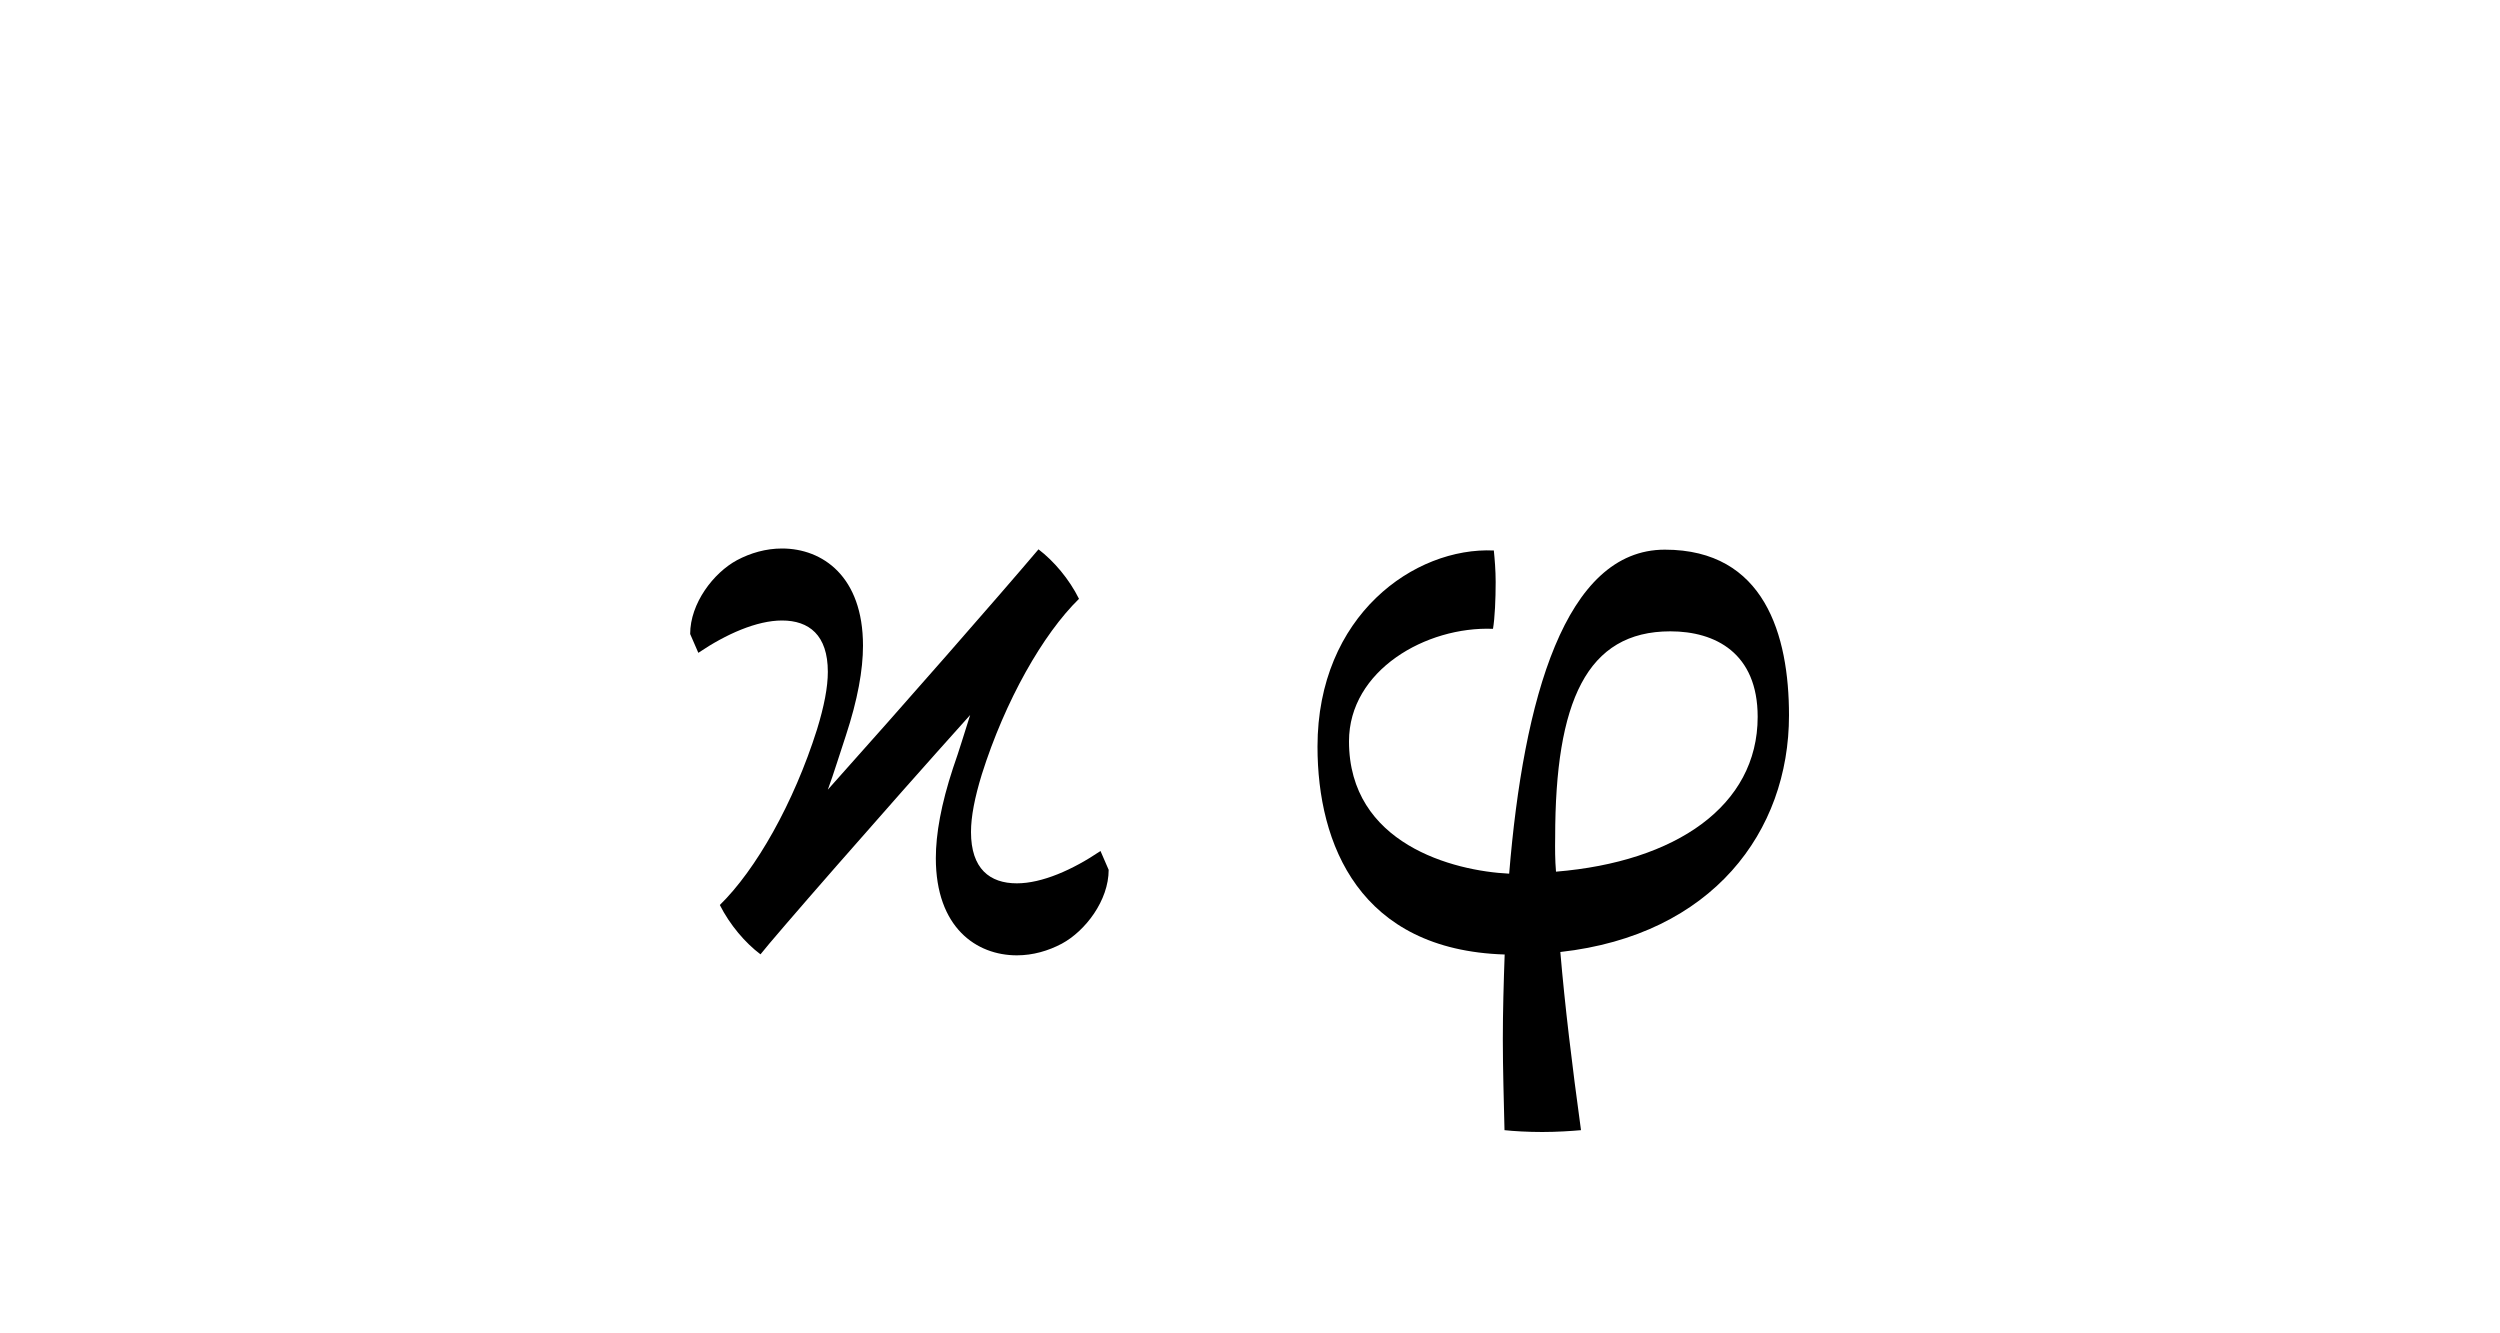 <?xml version="1.0" encoding="utf-8"?>
<!-- Generator: Adobe Illustrator 25.2.1, SVG Export Plug-In . SVG Version: 6.00 Build 0)  -->
<svg version="1.1" id="Ebene_1" xmlns="http://www.w3.org/2000/svg" xmlns:xlink="http://www.w3.org/1999/xlink" x="0px" y="0px"
	 viewBox="0 0 150 80" style="enable-background:new 0 0 150 80;" xml:space="preserve">
<style type="text/css">
	.st0{fill:#1D1D1B;}
</style>
<g>
	<path d="M43.19,54.3c2.16-2.11,4.43-6.1,5.83-10.53c0.43-1.4,0.65-2.54,0.65-3.46c0-2.21-1.13-3.08-2.75-3.08
		c-1.51,0-3.35,0.81-5.02,1.94l-0.49-1.13c0-1.84,1.4-3.67,2.81-4.43c0.81-0.43,1.73-0.7,2.7-0.7c2.43,0,4.86,1.67,4.86,5.83
		c0,1.46-0.32,3.24-1.03,5.4c-0.38,1.13-0.7,2.21-1.08,3.24c4.59-5.13,10.26-11.61,12.64-14.42c0.92,0.7,1.84,1.78,2.43,2.97
		c-2.16,2.11-4.43,6.1-5.83,10.53c-0.43,1.4-0.65,2.54-0.65,3.46c0,2.21,1.13,3.08,2.75,3.08c1.51,0,3.35-0.81,5.02-1.94l0.49,1.13
		c0,1.84-1.4,3.67-2.81,4.43c-0.81,0.43-1.73,0.7-2.7,0.7c-2.43,0-4.86-1.67-4.86-5.83c0-1.46,0.32-3.24,1.03-5.4
		c0.38-1.08,0.7-2.16,1.03-3.19c-5.29,5.89-11.88,13.45-12.58,14.36C44.71,56.57,43.79,55.49,43.19,54.3z"/>
	<path d="M90.17,62.35c0-1.67,0.05-3.4,0.11-5.08C81.59,57,79.05,50.68,79.05,44.8c0-7.88,5.83-11.99,10.58-11.77
		c0.05,0.49,0.11,1.19,0.11,1.89c0,1.03-0.05,2.16-0.16,2.81c-4-0.16-8.64,2.48-8.64,6.75c0,6.16,6.26,7.78,9.61,7.94
		c0.86-10.48,3.35-19.44,9.34-19.44s7.45,5.13,7.45,9.94c0,6.97-4.59,13.18-13.72,14.2c0.27,3.19,0.7,6.75,1.24,10.69
		c-0.54,0.05-1.46,0.11-2.32,0.11c-0.86,0-1.73-0.05-2.27-0.11C90.23,66.02,90.17,64.18,90.17,62.35z M93.36,52.3
		c7.18-0.59,12.1-3.94,12.1-9.29c0-3.83-2.54-5.13-5.24-5.13c-5.02,0-6.91,4.21-6.91,12.37C93.3,50.9,93.3,51.6,93.36,52.3z"/>
</g>
</svg>
